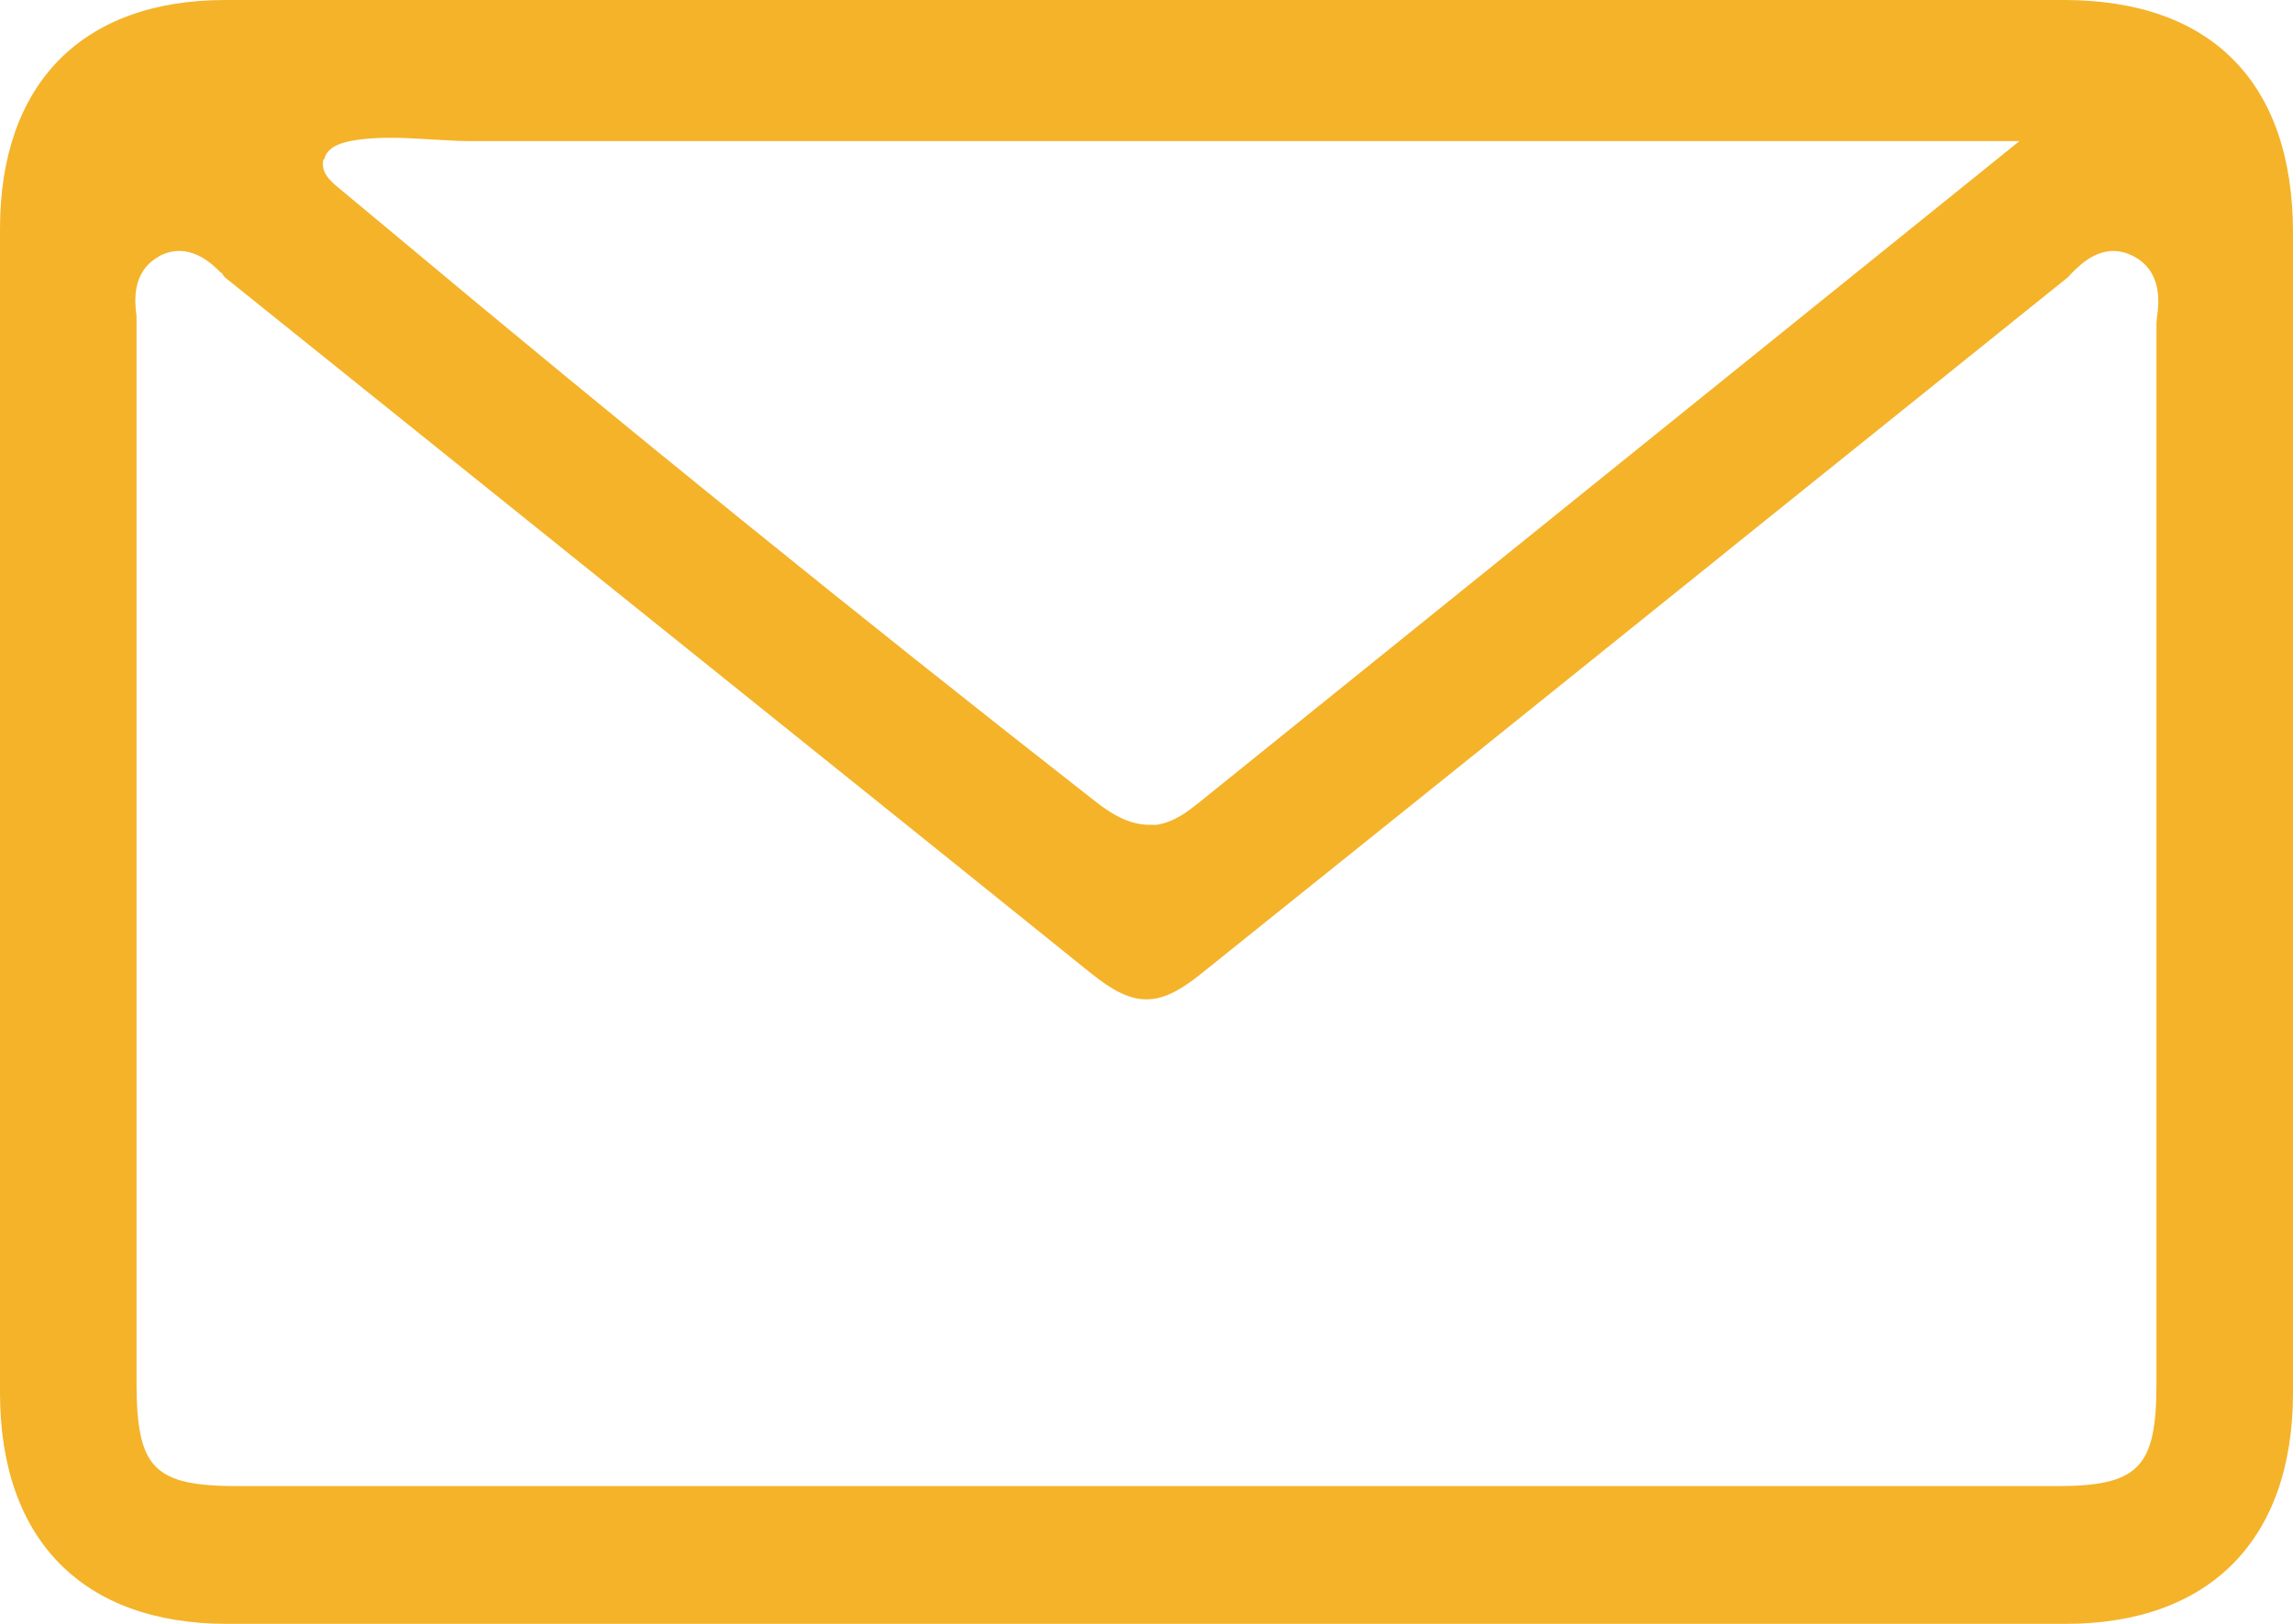 <?xml version="1.0" encoding="UTF-8"?>
<svg xmlns="http://www.w3.org/2000/svg" width="24" height="17" viewBox="0 0 24 17" fill="none">
  <g clip-path="url(#clip0_851_426)">
    <path d="M0 2.396C0 6.457 0 10.519 0 14.581C0 16.117 0.865 17 2.376 17C8.788 17 15.206 17 21.619 17C23.129 17 24 16.117 24 14.581C24 10.531 24 6.487 24 2.437C24 0.865 23.146 0 21.601 0C19.475 0 17.349 0 15.218 0H6.354C5.018 0 3.688 0 2.358 0C0.86 0 0 0.877 0 2.396ZM3.392 1.672C3.427 1.525 3.59 1.495 3.665 1.477C3.932 1.425 4.228 1.442 4.519 1.46C4.652 1.466 4.78 1.477 4.896 1.477H21.137L12.552 8.4C12.441 8.488 12.296 8.606 12.105 8.635C12.075 8.635 12.052 8.635 12.029 8.635C11.774 8.635 11.559 8.465 11.425 8.359C8.98 6.446 6.5 4.438 4.06 2.396L3.572 1.99C3.462 1.901 3.351 1.807 3.386 1.666L3.392 1.672ZM1.661 2.684C1.981 2.514 2.23 2.773 2.312 2.855H2.318C2.318 2.855 2.341 2.89 2.352 2.902C4.838 4.898 7.318 6.893 9.804 8.889L11.419 10.189C11.866 10.549 12.122 10.554 12.563 10.201C14.37 8.753 16.17 7.305 17.977 5.851L18.232 5.645C19.365 4.733 20.498 3.826 21.63 2.914C21.648 2.902 21.659 2.884 21.677 2.867C21.781 2.761 22.002 2.537 22.298 2.667C22.647 2.82 22.594 3.196 22.577 3.314C22.577 3.314 22.571 3.367 22.571 3.385C22.571 7.023 22.571 10.707 22.571 14.263V14.486C22.571 15.364 22.385 15.558 21.526 15.558C19.307 15.558 17.088 15.558 14.869 15.558H6.848H2.492C1.609 15.558 1.429 15.375 1.429 14.469C1.429 10.766 1.429 7.07 1.429 3.367C1.429 3.349 1.429 3.326 1.429 3.308C1.411 3.173 1.371 2.843 1.667 2.684H1.661Z" fill="#F4B329"></path>
  </g>
  <defs>
    <clipPath id="clip0_851_426">
      <rect width="24" height="17" fill="white"></rect>
    </clipPath>
  </defs>
</svg>
